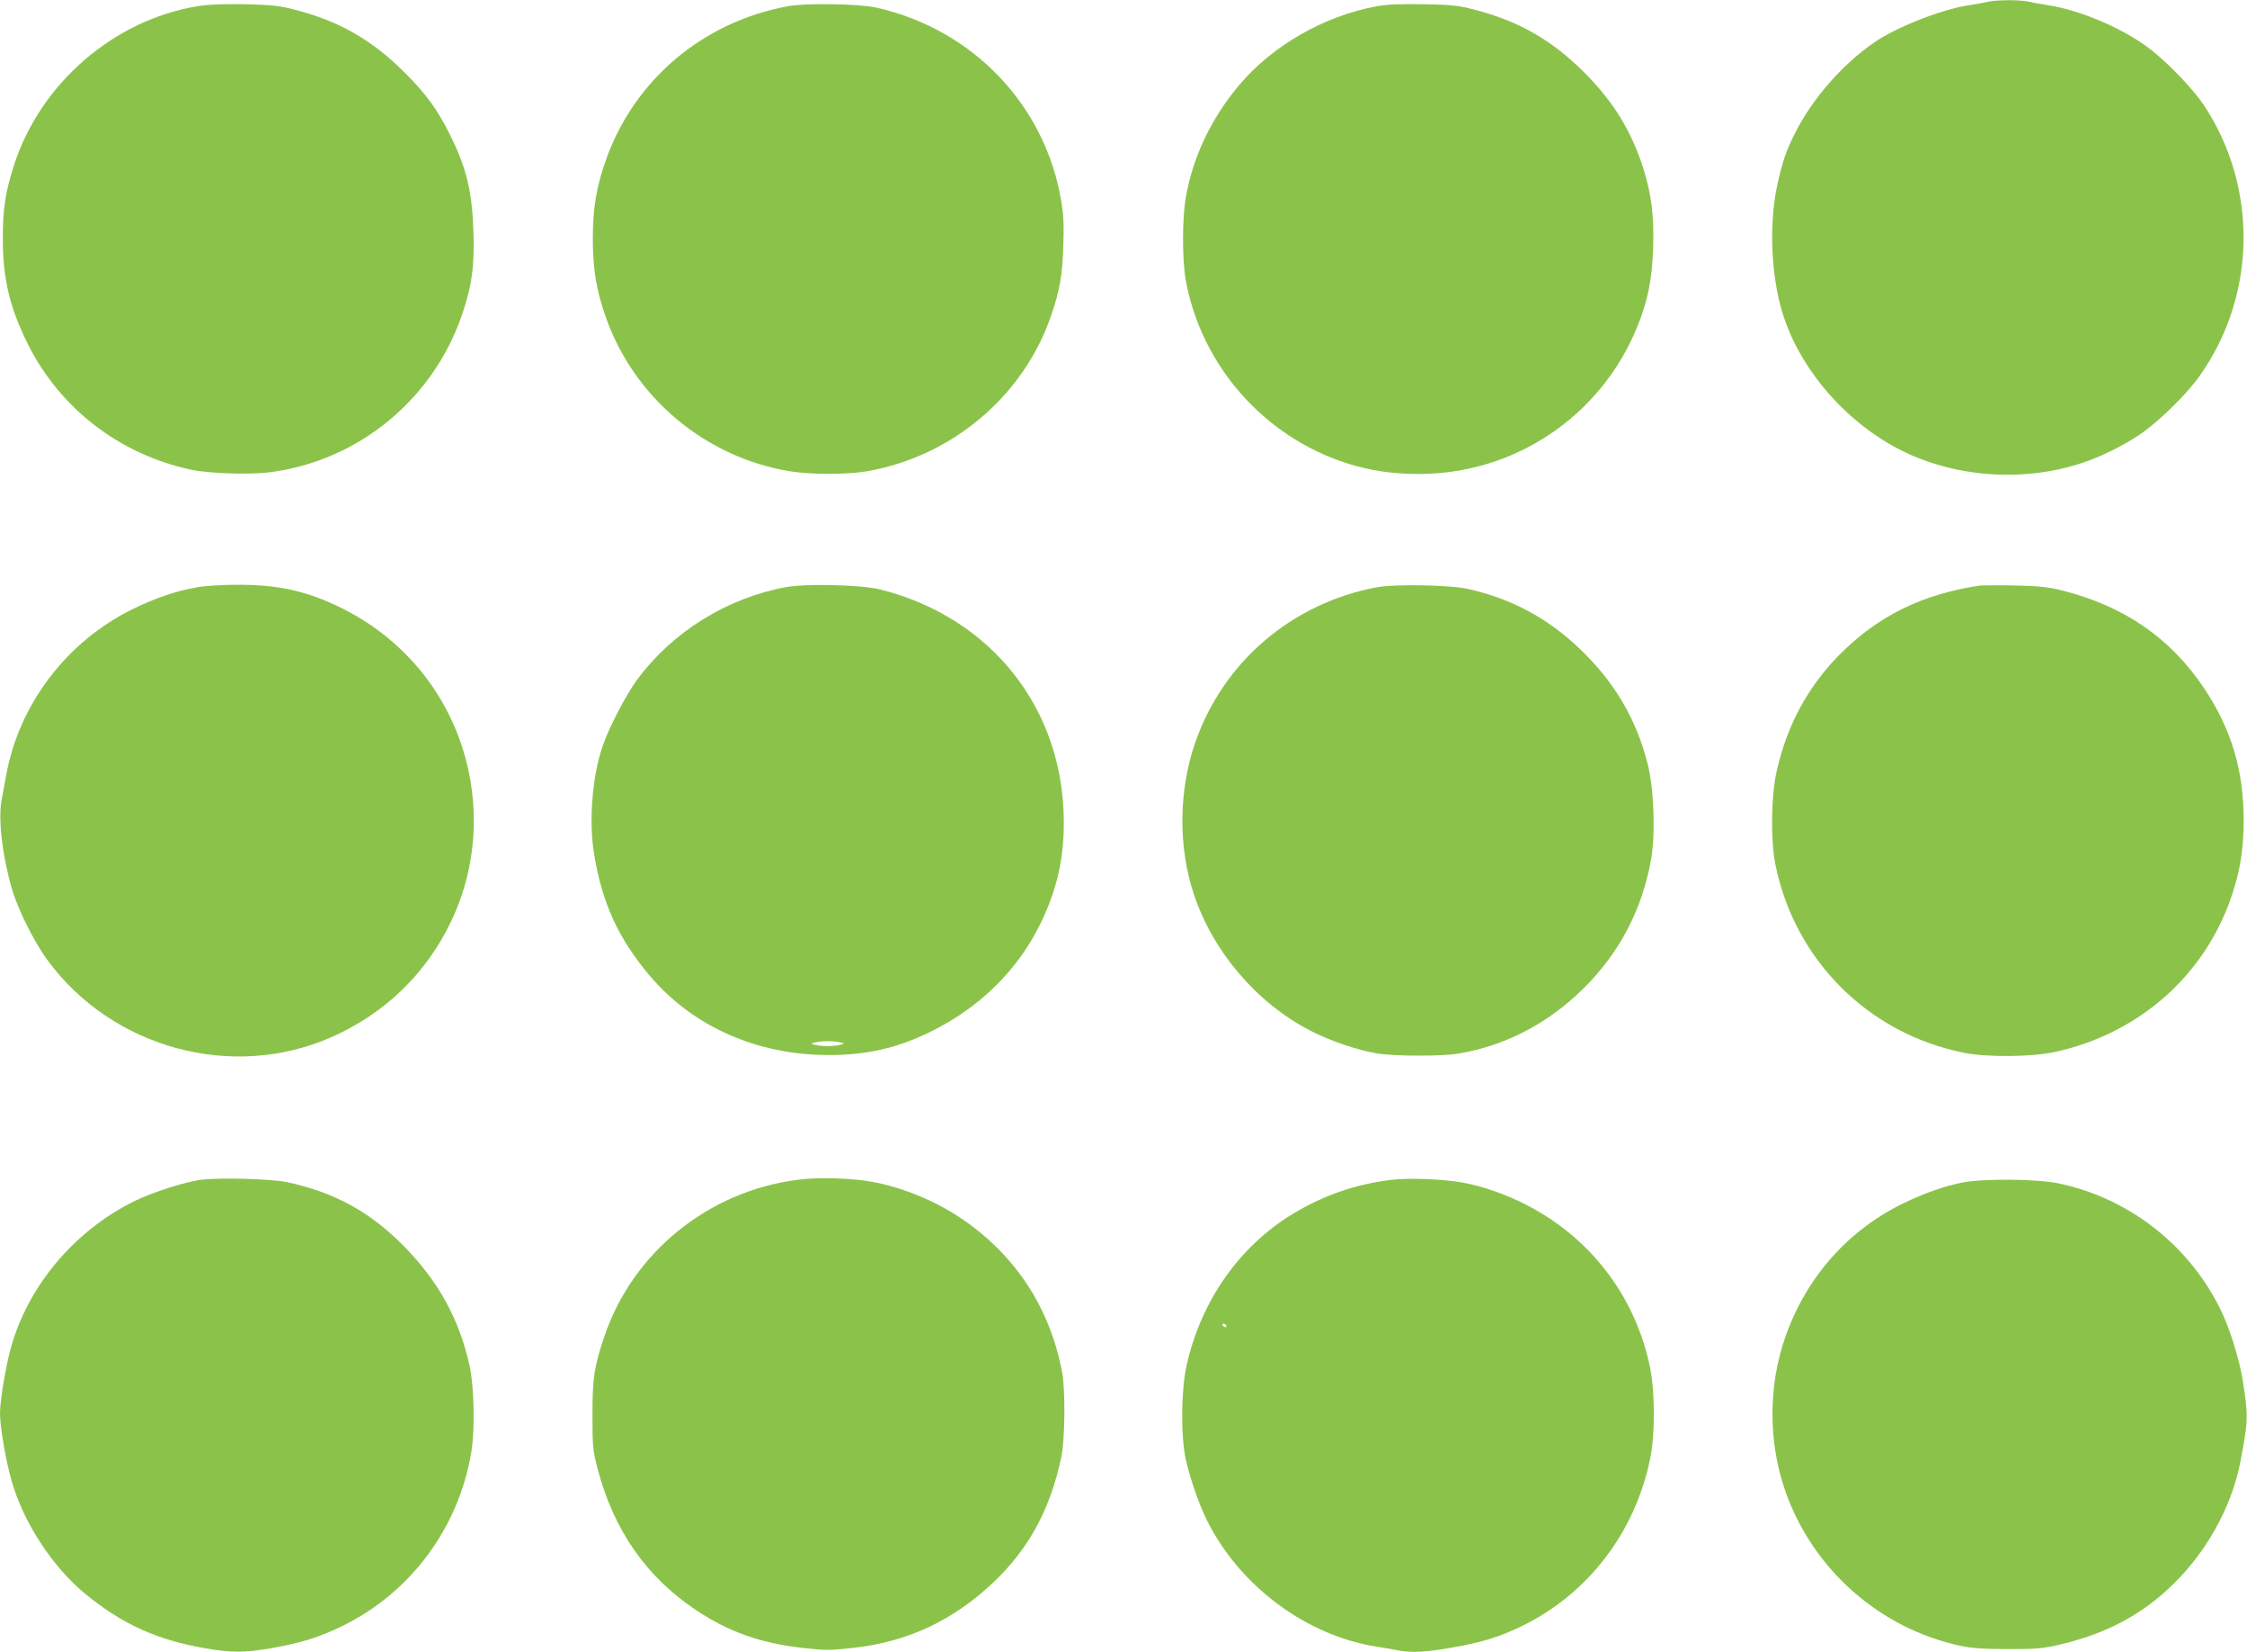<?xml version="1.0" standalone="no"?>
<!DOCTYPE svg PUBLIC "-//W3C//DTD SVG 20010904//EN"
 "http://www.w3.org/TR/2001/REC-SVG-20010904/DTD/svg10.dtd">
<svg version="1.0" xmlns="http://www.w3.org/2000/svg"
 width="1280pt" height="941pt" viewBox="0 0 1280 941"
 preserveAspectRatio="xMidYMid meet">
<g transform="translate(0,941) scale(0.1,-0.1)"
fill="#8bc34a" stroke="none">
<path d="M11325 9400 c-16 -4 -66 -13 -110 -20 -155 -23 -413 -125 -539 -212
-183 -127 -350 -318 -450 -515 -54 -107 -73 -166 -103 -303 -50 -237 -32 -550
45 -765 108 -306 362 -589 661 -740 311 -156 701 -183 1035 -71 107 36 225 94
321 158 107 71 268 228 344 335 326 458 336 1077 24 1546 -63 94 -208 244
-312 323 -152 114 -389 215 -571 244 -41 6 -94 16 -117 21 -49 11 -185 10
-228 -1z"/>
<path d="M1127 9375 c-478 -78 -896 -439 -1047 -905 -50 -157 -64 -248 -64
-420 0 -230 40 -394 144 -603 183 -364 520 -624 925 -712 99 -22 330 -30 445
-16 514 63 947 421 1109 919 50 153 64 260 58 450 -7 231 -40 368 -135 557
-70 141 -136 231 -256 351 -188 188 -376 295 -631 360 -84 22 -128 26 -280 30
-125 2 -207 -1 -268 -11z"/>
<path d="M4485 9374 c-483 -90 -873 -420 -1034 -877 -54 -154 -74 -272 -74
-447 0 -175 20 -293 74 -447 162 -460 569 -800 1051 -878 120 -19 321 -19 434
0 489 84 899 432 1054 894 47 139 62 225 67 387 4 116 2 176 -11 255 -90 548
-501 980 -1051 1105 -101 23 -405 28 -510 8z"/>
<path d="M7845 9375 c-304 -56 -599 -226 -789 -453 -159 -192 -260 -404 -301
-637 -21 -118 -21 -351 -1 -468 88 -488 445 -894 918 -1046 133 -42 259 -61
409 -61 546 0 1034 326 1243 832 62 151 87 271 93 453 6 188 -9 308 -58 462
-67 209 -170 376 -333 539 -187 187 -376 295 -631 360 -86 23 -126 27 -285 30
-133 2 -207 -1 -265 -11z"/>
<path d="M1119 6064 c-119 -21 -234 -61 -364 -124 -375 -185 -646 -540 -720
-947 -9 -48 -20 -110 -25 -136 -22 -106 2 -316 56 -504 33 -118 128 -309 205
-413 368 -501 1051 -687 1615 -439 305 134 542 362 685 663 237 498 139 1104
-243 1502 -110 114 -227 201 -370 274 -202 102 -371 141 -618 139 -80 0 -179
-7 -221 -15z"/>
<path d="M4475 6065 c-334 -62 -644 -254 -845 -526 -65 -88 -165 -281 -200
-387 -58 -176 -76 -426 -45 -612 46 -277 139 -478 316 -688 246 -290 611 -452
1020 -452 215 0 388 39 574 130 285 138 505 355 635 625 91 189 130 361 130
570 0 646 -411 1167 -1045 1327 -108 27 -422 35 -540 13z m306 -2592 c33 -7
33 -7 9 -14 -34 -9 -100 -11 -141 -2 -33 7 -33 7 -9 14 34 9 100 11 141 2z"/>
<path d="M7845 6065 c-481 -89 -873 -421 -1034 -878 -97 -275 -101 -599 -10
-872 109 -326 355 -615 659 -774 113 -59 271 -113 385 -132 100 -16 367 -17
461 -1 270 45 513 172 715 372 205 203 333 448 384 733 26 145 17 403 -19 545
-65 257 -190 469 -389 658 -181 173 -388 284 -634 339 -100 23 -415 29 -518
10z"/>
<path d="M11275 6074 c-328 -50 -577 -173 -796 -393 -182 -184 -302 -407 -360
-672 -30 -135 -33 -386 -6 -521 109 -546 529 -966 1074 -1075 137 -27 387 -24
522 5 481 107 854 439 1006 895 47 142 66 264 66 427 0 283 -71 518 -225 749
-193 288 -455 468 -811 558 -83 20 -129 25 -270 28 -93 2 -183 1 -200 -1z"/>
<path d="M1150 2690 c-90 -10 -287 -73 -390 -125 -341 -170 -605 -487 -700
-840 -29 -106 -60 -296 -60 -365 0 -77 32 -266 66 -385 66 -235 232 -490 418
-643 210 -173 410 -264 683 -311 152 -26 223 -26 371 -1 175 30 284 64 417
130 387 191 658 558 730 988 21 126 16 375 -10 492 -59 268 -180 485 -379 686
-190 192 -394 303 -661 360 -83 18 -377 27 -485 14z"/>
<path d="M4541 2689 c-508 -66 -938 -415 -1099 -894 -58 -174 -67 -232 -67
-445 0 -182 2 -202 29 -305 91 -351 278 -619 564 -809 184 -122 364 -186 601
-213 133 -15 155 -15 291 0 312 34 572 157 803 377 200 191 321 416 383 711
21 100 23 377 5 479 -69 370 -266 670 -576 880 -174 117 -396 200 -586 219
-129 12 -253 13 -348 0z"/>
<path d="M7925 2689 c-200 -24 -386 -88 -561 -194 -305 -185 -524 -498 -605
-865 -31 -139 -33 -398 -5 -530 23 -107 77 -263 123 -354 187 -372 563 -652
963 -716 41 -6 97 -16 123 -21 77 -15 159 -11 310 16 164 28 265 59 392 120
379 183 649 534 735 955 29 140 28 382 -1 523 -83 400 -335 732 -699 921 -122
63 -256 110 -376 131 -111 19 -300 26 -399 14z m-940 -829 c3 -5 2 -10 -4 -10
-5 0 -13 5 -16 10 -3 6 -2 10 4 10 5 0 13 -4 16 -10z"/>
<path d="M11175 2673 c-103 -21 -207 -58 -321 -112 -322 -153 -562 -422 -683
-764 -99 -282 -99 -602 0 -884 157 -445 539 -781 999 -879 64 -13 130 -18 270
-18 164 0 197 3 295 26 285 67 498 187 684 384 173 183 300 425 344 661 44
231 45 254 13 458 -20 127 -78 310 -132 416 -183 365 -526 628 -923 709 -125
25 -434 27 -546 3z"/>
</g>
</svg>
